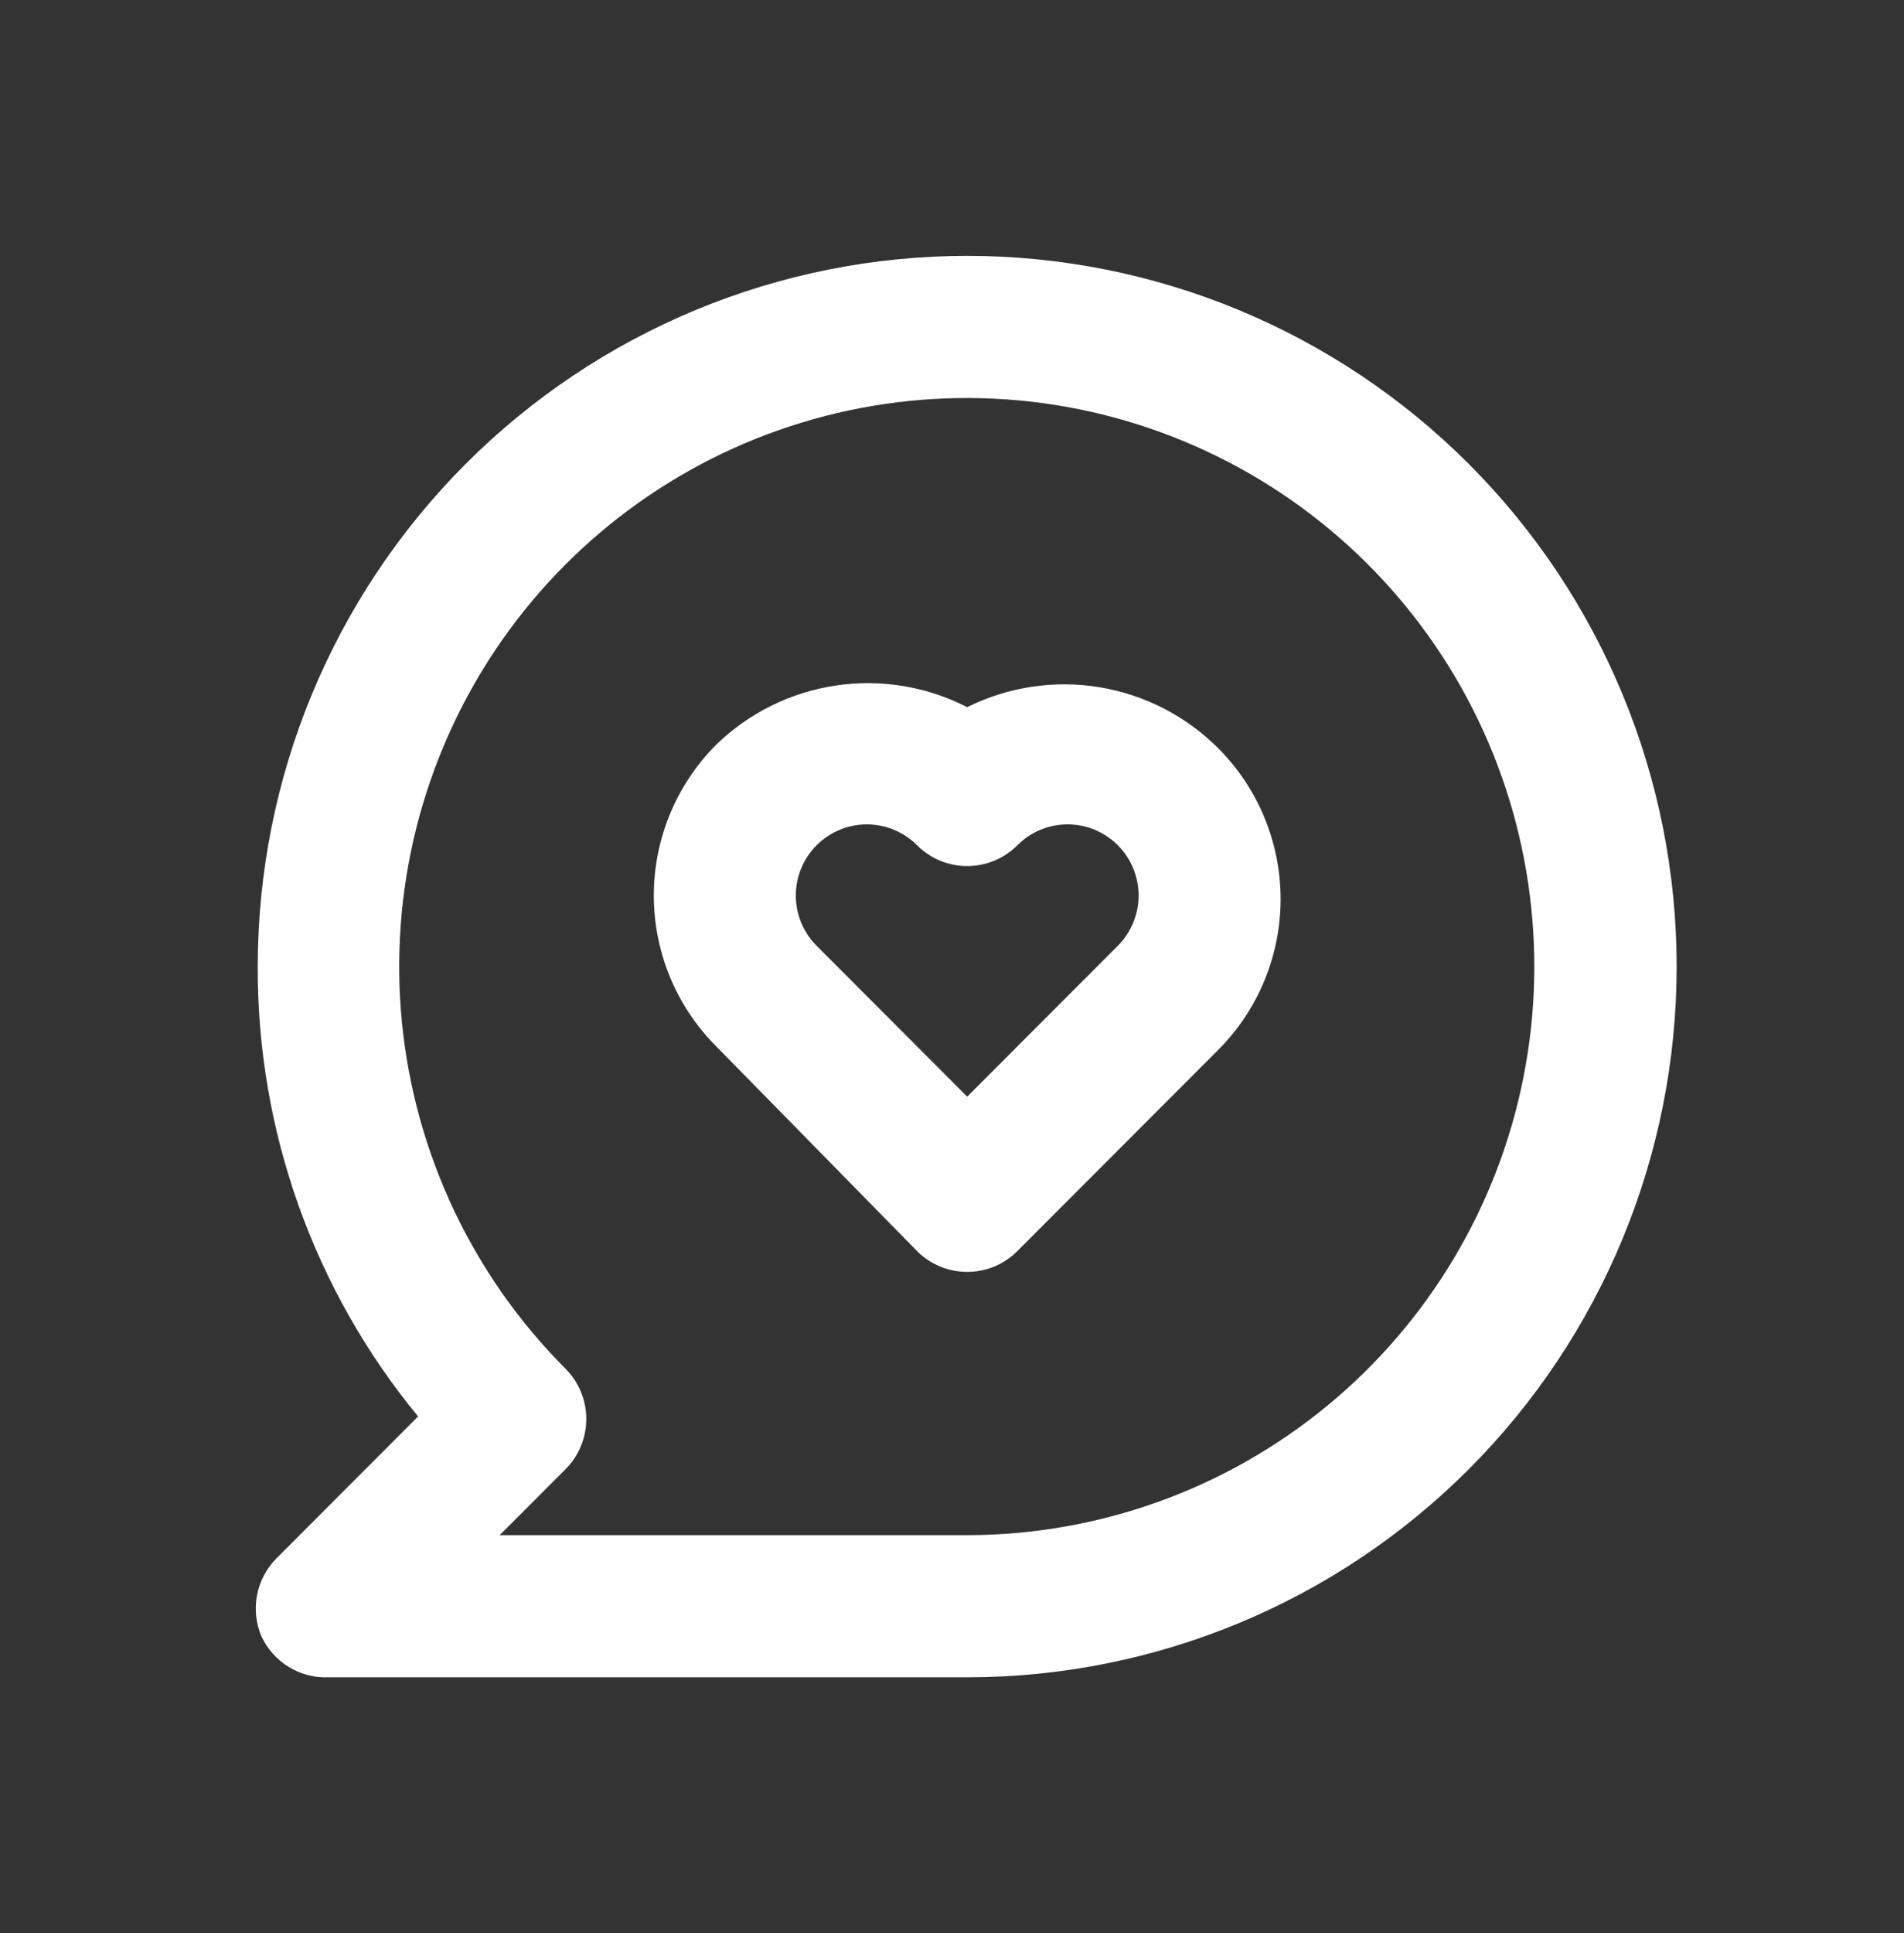 <svg width="67" height="68" viewBox="0 0 67 68" fill="none" xmlns="http://www.w3.org/2000/svg">
<rect x="0" y="0" width="67" height="68" fill="#333333" stroke="none"/>
<g id="Love Chat">
<path id="Vector" d="M34.035 24.874C32.609 24.142 30.989 23.876 29.404 24.114C27.818 24.351 26.347 25.081 25.198 26.199C23.795 27.605 23.007 29.512 23.007 31.499C23.007 33.486 23.795 35.393 25.198 36.799L32.263 43.998C32.495 44.233 32.771 44.419 33.075 44.546C33.379 44.673 33.706 44.738 34.035 44.738C34.365 44.738 34.691 44.673 34.995 44.546C35.3 44.419 35.576 44.233 35.808 43.998L42.873 36.924C44.275 35.518 45.063 33.611 45.063 31.624C45.063 29.637 44.275 27.73 42.873 26.324C41.737 25.185 40.273 24.433 38.687 24.172C37.102 23.912 35.474 24.158 34.035 24.874ZM39.328 33.274L34.035 38.574L28.743 33.274C28.509 33.041 28.323 32.765 28.196 32.46C28.069 32.156 28.004 31.829 28.004 31.499C28.004 31.169 28.069 30.842 28.196 30.538C28.323 30.233 28.509 29.956 28.743 29.724C29.21 29.259 29.843 28.997 30.503 28.997C31.162 28.997 31.795 29.259 32.263 29.724C32.495 29.958 32.771 30.144 33.075 30.271C33.379 30.398 33.706 30.463 34.035 30.463C34.365 30.463 34.691 30.398 34.995 30.271C35.3 30.144 35.576 29.958 35.808 29.724C36.275 29.259 36.908 28.997 37.568 28.997C38.227 28.997 38.86 29.259 39.328 29.724C39.562 29.956 39.747 30.233 39.874 30.538C40.001 30.842 40.066 31.169 40.066 31.499C40.066 31.829 40.001 32.156 39.874 32.46C39.747 32.765 39.562 33.041 39.328 33.274ZM34.035 9C30.757 9 27.51 9.647 24.482 10.903C21.453 12.159 18.701 14.001 16.382 16.322C11.701 21.01 9.07 27.369 9.07 33.999C9.049 39.772 11.045 45.37 14.712 49.823L9.719 54.823C9.373 55.175 9.138 55.621 9.045 56.106C8.952 56.591 9.004 57.093 9.195 57.548C9.403 57.998 9.739 58.376 10.161 58.634C10.583 58.892 11.072 59.019 11.567 58.998H34.035C40.656 58.998 47.006 56.364 51.688 51.676C56.37 46.988 59 40.629 59 33.999C59 27.369 56.37 21.01 51.688 16.322C47.006 11.634 40.656 9 34.035 9ZM34.035 53.998H17.583L19.905 51.673C20.37 51.205 20.631 50.571 20.631 49.911C20.631 49.25 20.37 48.617 19.905 48.148C16.636 44.879 14.601 40.575 14.145 35.971C13.689 31.367 14.842 26.747 17.407 22.898C19.971 19.05 23.789 16.211 28.21 14.865C32.63 13.519 37.38 13.749 41.65 15.517C45.92 17.285 49.446 20.48 51.627 24.559C53.807 28.638 54.508 33.348 53.61 37.886C52.712 42.425 50.271 46.511 46.701 49.449C43.132 52.387 38.656 53.994 34.035 53.998Z" fill="white"/>
</g>
</svg>
